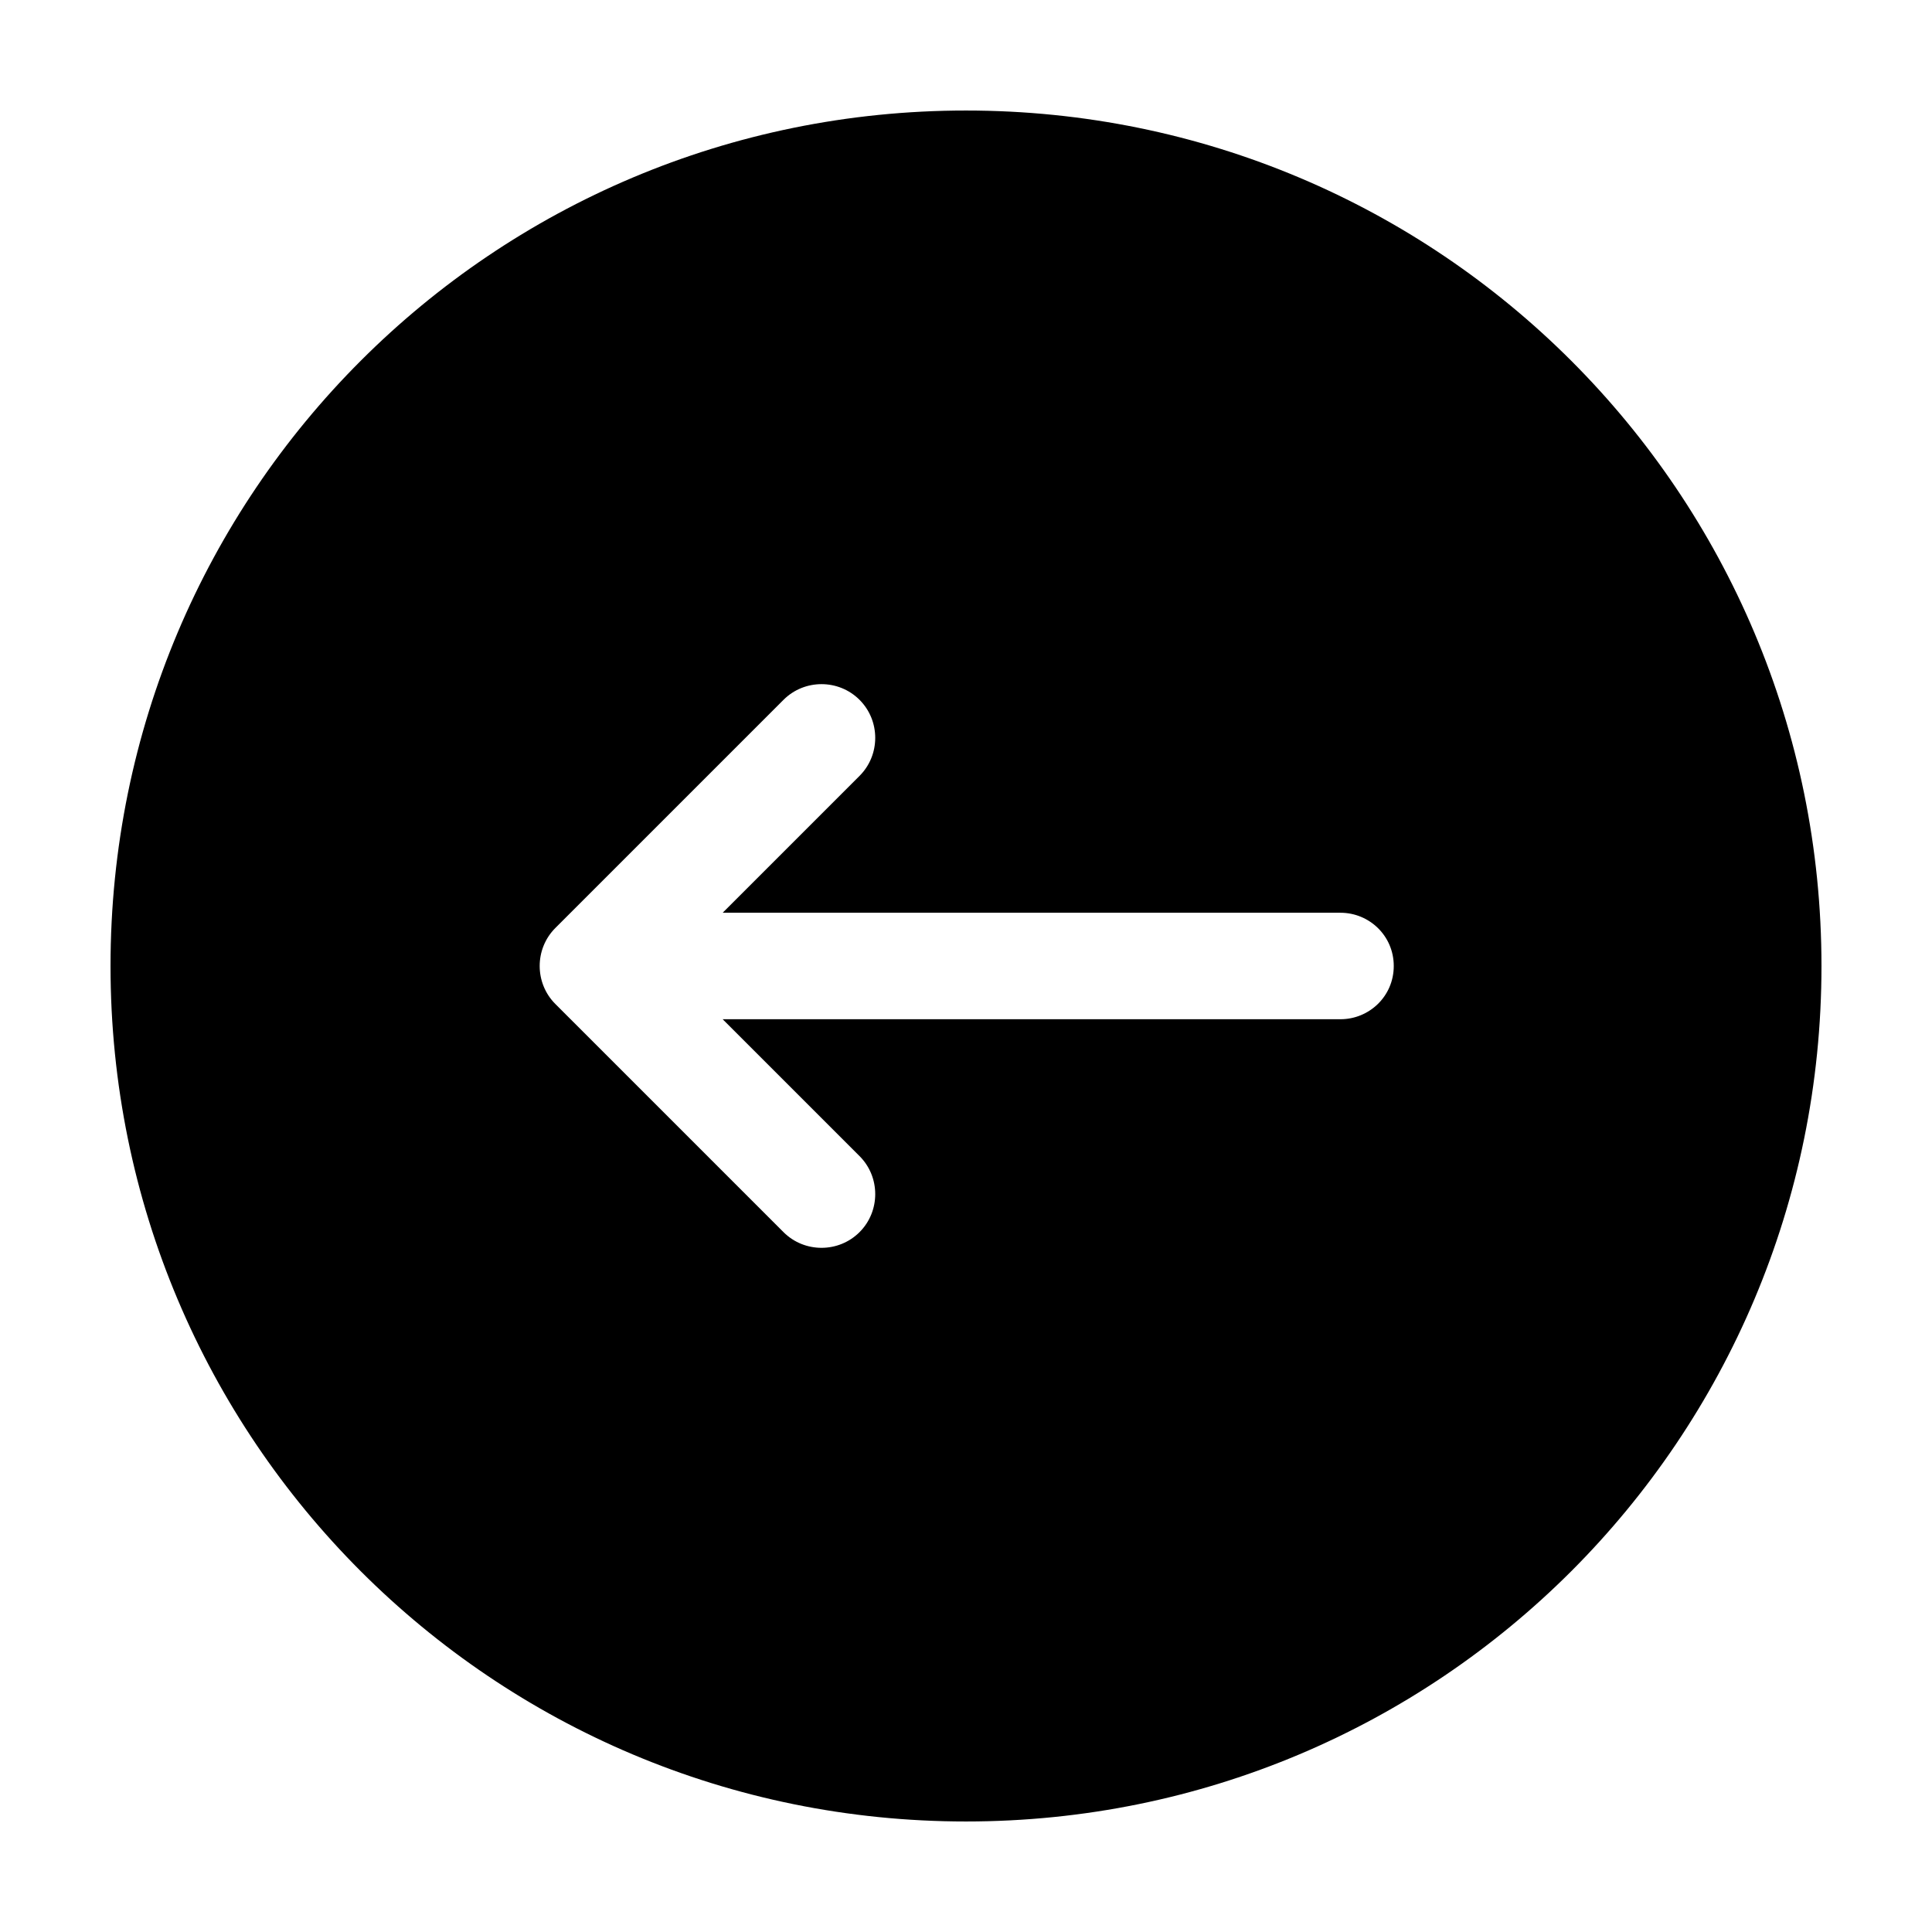<?xml version="1.0" encoding="UTF-8"?>
<!-- Uploaded to: ICON Repo, www.svgrepo.com, Generator: ICON Repo Mixer Tools -->
<svg fill="#000000" width="800px" height="800px" version="1.1" viewBox="144 144 512 512" xmlns="http://www.w3.org/2000/svg">
 <path d="m400 173.29c-125.45 0-226.71 101.27-226.71 226.71s101.27 226.71 226.71 226.71 226.71-101.27 226.71-226.71c-0.004-125.45-101.27-226.71-226.71-226.71zm113.36 226.71c0 8.062-6.551 14.105-14.105 14.105h-163.74l36.273 36.273c5.543 5.543 5.543 14.609 0 20.152-5.543 5.543-14.609 5.543-20.152 0l-60.457-60.457c-5.543-5.543-5.543-14.609 0-20.152l60.457-60.457c5.543-5.543 14.609-5.543 20.152 0 5.543 5.543 5.543 14.609 0 20.152l-36.273 36.273h163.74c7.555 0 14.105 6.047 14.105 14.109z"/>
</svg>